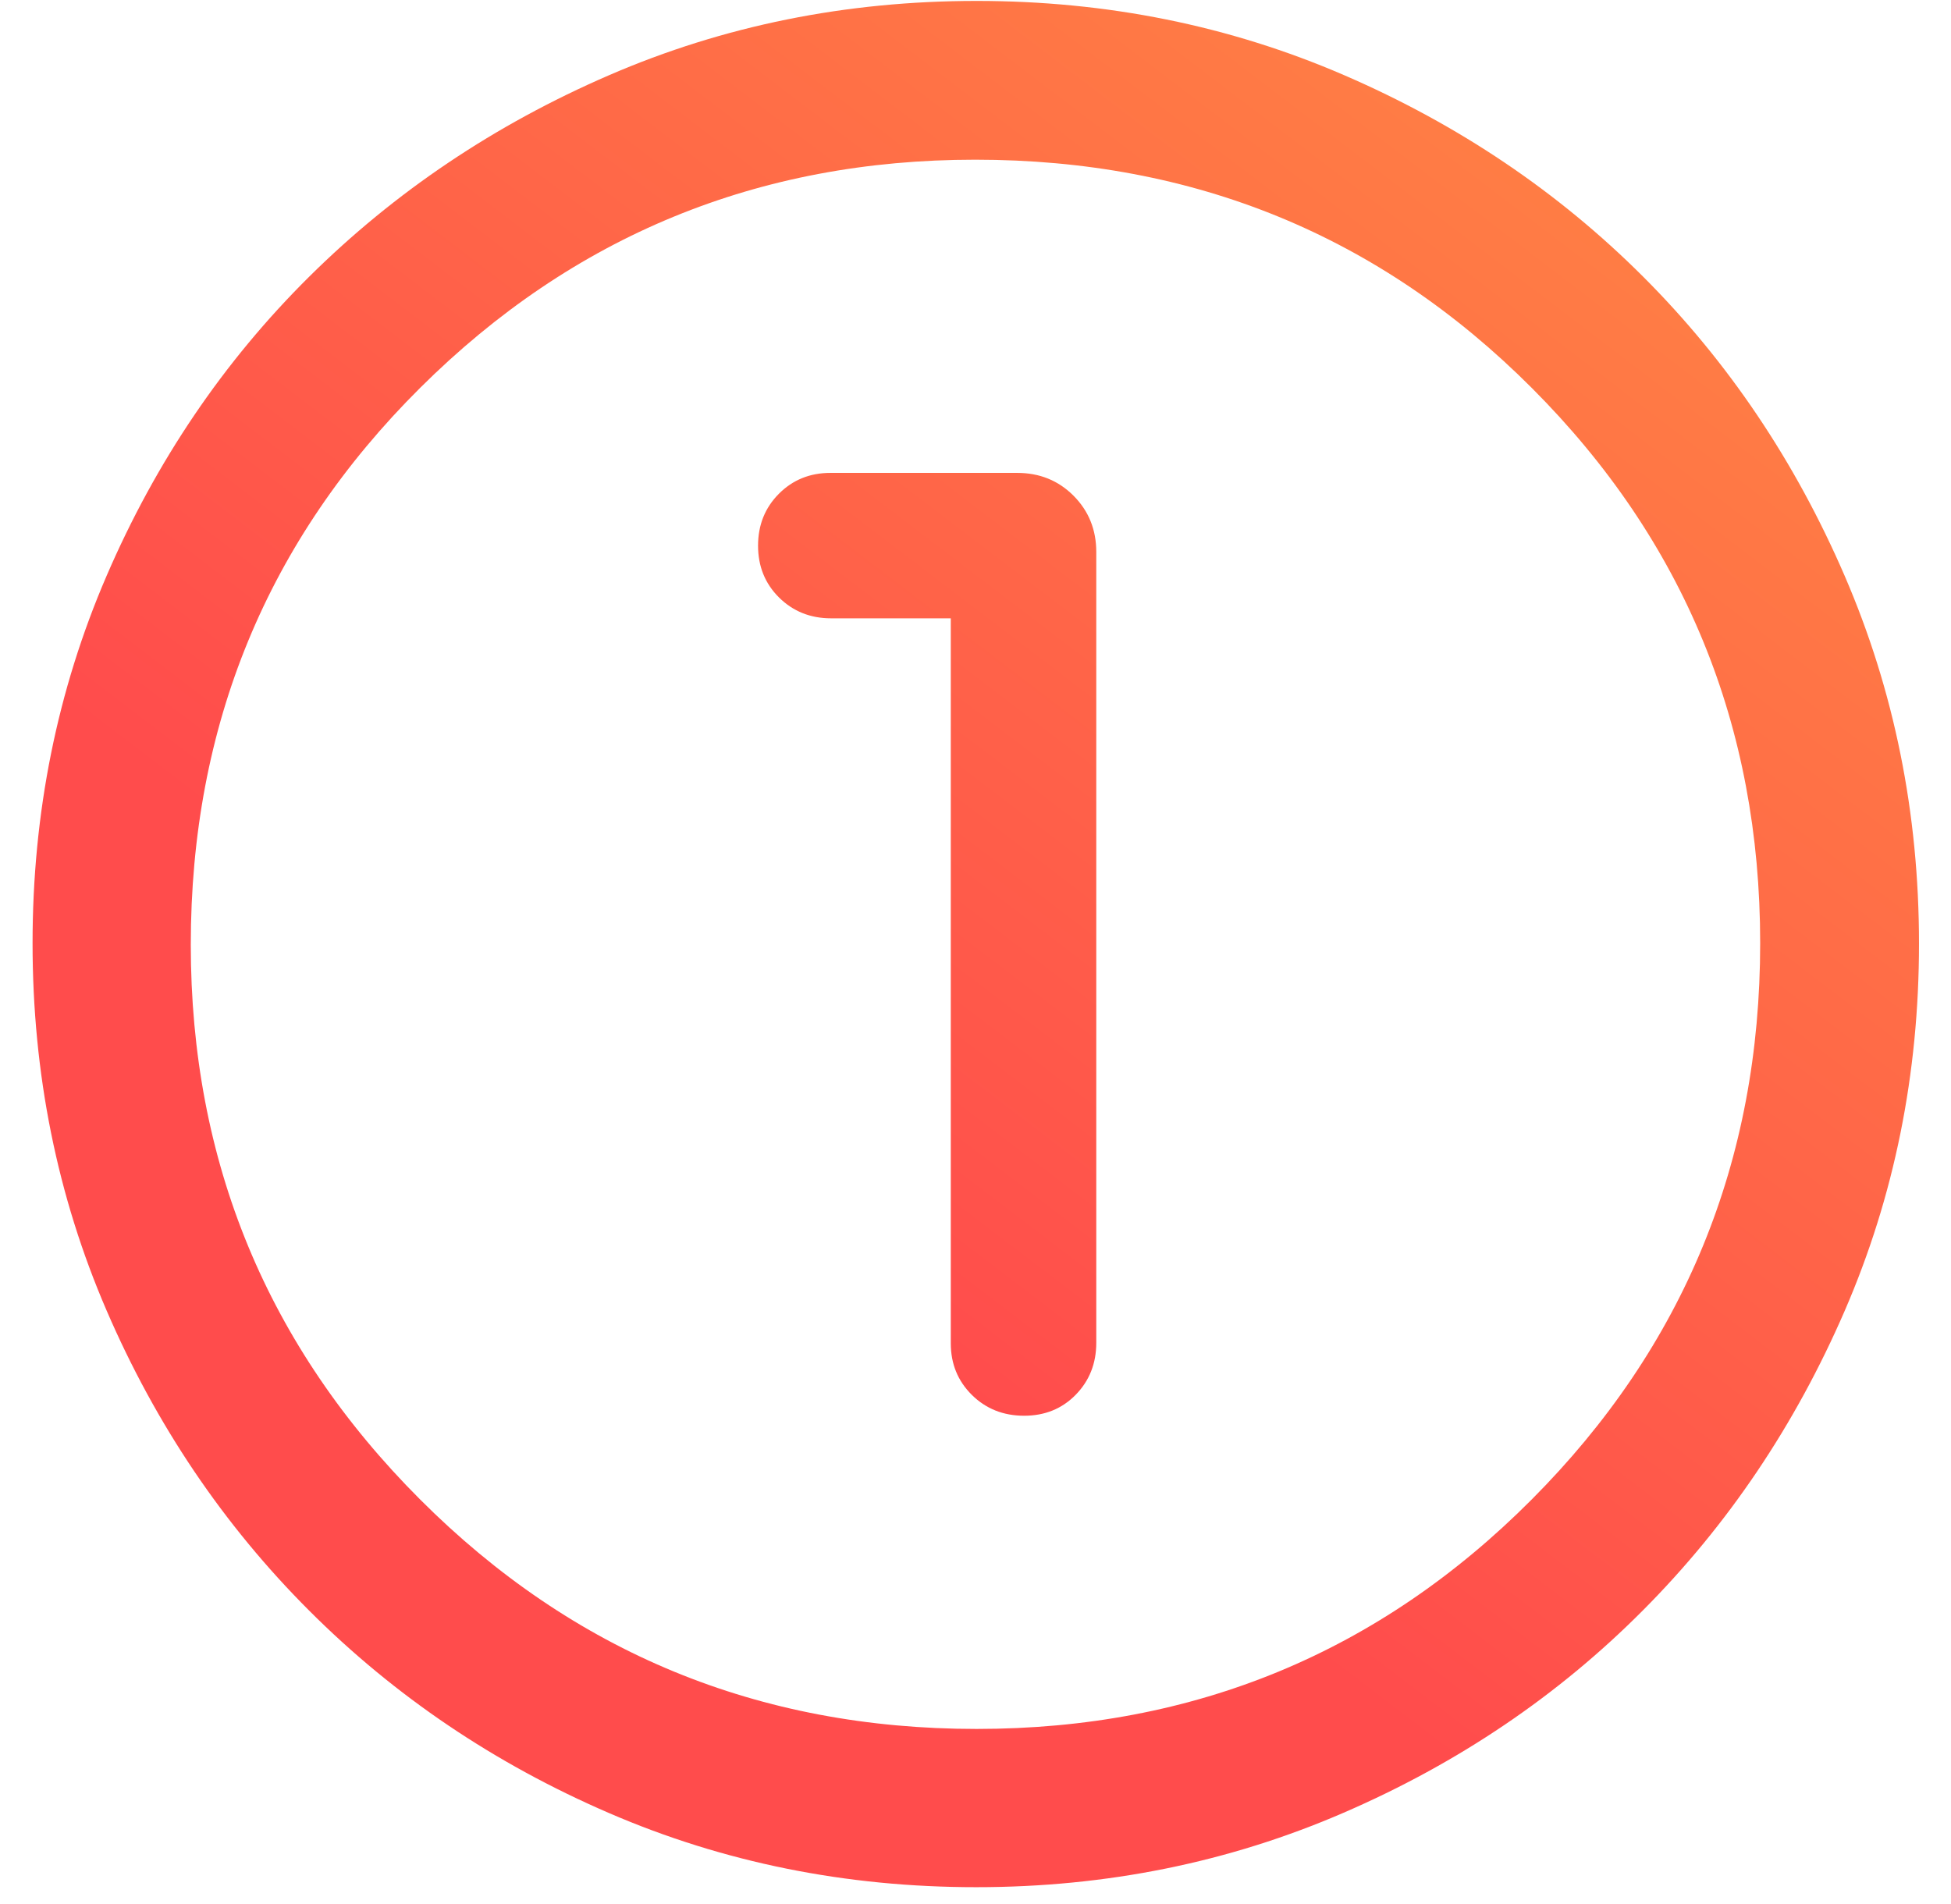 <svg width="42" height="41" viewBox="0 0 42 41" fill="none" xmlns="http://www.w3.org/2000/svg">
<path d="M21.015 40.63C18.208 40.63 15.574 40.098 13.113 39.035C10.652 37.973 8.499 36.52 6.655 34.675C4.811 32.831 3.358 30.678 2.295 28.215C1.232 25.753 0.701 23.117 0.701 20.307C0.701 17.498 1.232 14.861 2.295 12.397C3.358 9.933 4.81 7.788 6.653 5.96C8.496 4.132 10.649 2.685 13.112 1.619C15.575 0.553 18.212 0.02 21.023 0.02C23.832 0.02 26.47 0.552 28.935 1.618C31.4 2.684 33.545 4.13 35.373 5.957C37.2 7.783 38.646 9.931 39.712 12.4C40.778 14.87 41.311 17.509 41.311 20.317C41.311 23.125 40.778 25.759 39.712 28.221C38.645 30.682 37.199 32.831 35.37 34.668C33.543 36.505 31.395 37.958 28.927 39.026C26.459 40.095 23.822 40.63 21.015 40.63ZM21.025 37.223C25.71 37.223 29.692 35.577 32.972 32.285C36.252 28.994 37.892 25 37.892 20.305C37.892 15.621 36.255 11.638 32.981 8.358C29.708 5.078 25.712 3.438 20.994 3.438C16.322 3.438 12.339 5.075 9.046 8.349C5.754 11.623 4.107 15.618 4.107 20.337C4.107 25.009 5.753 28.991 9.045 32.284C12.337 35.577 16.33 37.223 21.025 37.223ZM20.468 13.312V28.921C20.468 29.363 20.62 29.733 20.922 30.032C21.225 30.331 21.6 30.48 22.047 30.48C22.492 30.48 22.862 30.33 23.157 30.029C23.452 29.727 23.6 29.354 23.6 28.909V11.884C23.6 11.403 23.436 10.999 23.109 10.671C22.782 10.344 22.378 10.181 21.896 10.181H17.878C17.436 10.181 17.066 10.331 16.767 10.631C16.468 10.932 16.319 11.304 16.319 11.748C16.319 12.192 16.469 12.564 16.77 12.863C17.072 13.162 17.445 13.312 17.89 13.312H20.468Z" fill="url(#paint0_linear_11552_22300)"/>
<defs>
<linearGradient id="paint0_linear_11552_22300" x1="41" y1="-1.17" x2="18.5" y2="28.33" gradientUnits="userSpaceOnUse">
<stop stop-color="#FF8C42"/>
<stop offset="1" stop-color="#FF4C4C"/>
</linearGradient>
</defs>
</svg>
